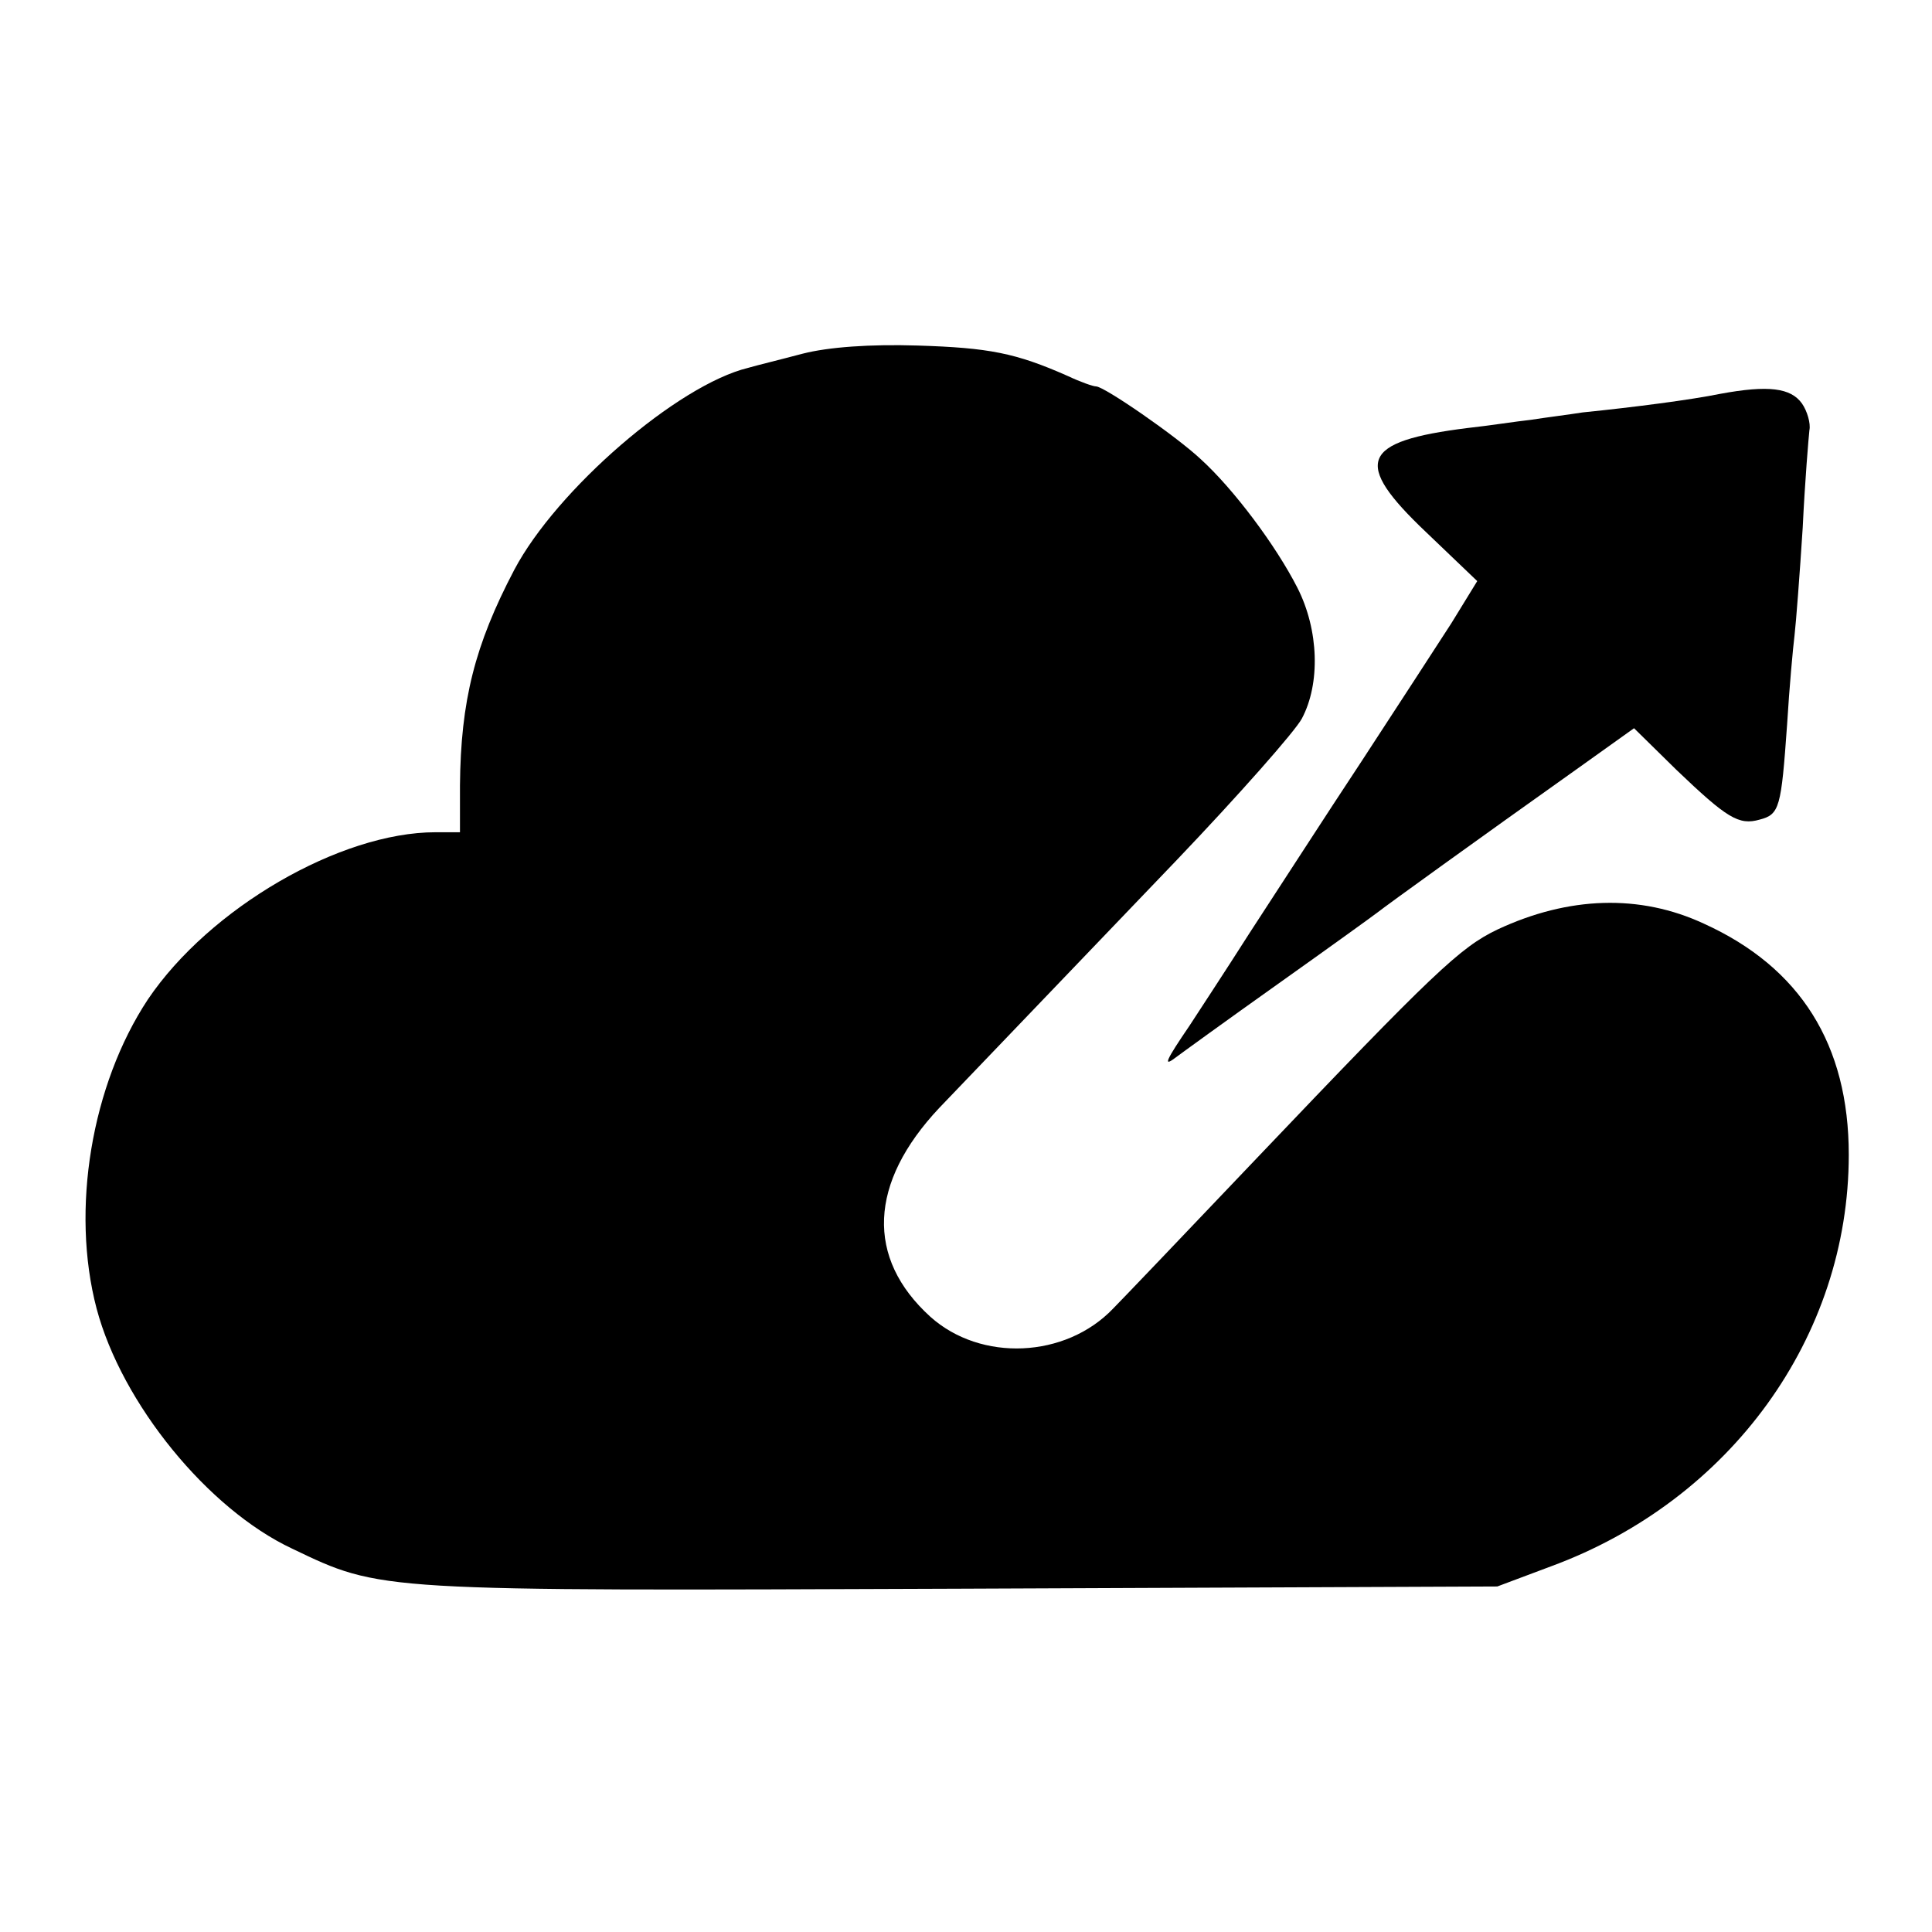 <?xml version="1.0" standalone="no"?>
<!DOCTYPE svg PUBLIC "-//W3C//DTD SVG 20010904//EN"
 "http://www.w3.org/TR/2001/REC-SVG-20010904/DTD/svg10.dtd">
<svg version="1.0" xmlns="http://www.w3.org/2000/svg"
 width="260pt" height="260pt" viewBox="0 0 260 260"
 preserveAspectRatio="xMidYMid meet">
<g transform="translate(0,260) scale(0.1,-0.1)"
fill="#000000" stroke="none">
<path d="M1080 2124 c-30 -8 -63 -16 -73 -19 -95 -23 -258 -164 -315 -272 -53
-101 -72 -176 -73 -290 l0 -63 -33 0 c-128 0 -304 -102 -387 -225 -76 -115
-104 -283 -69 -416 34 -128 150 -270 263 -323 121 -58 112 -57 899 -54 l723 3
72 27 c242 89 401 309 401 554 0 148 -65 252 -195 311 -86 40 -182 37 -278 -8
-50 -24 -85 -57 -325 -309 -96 -101 -183 -192 -192 -201 -64 -67 -178 -72
-246 -11 -87 79 -83 180 12 281 69 72 140 146 320 334 83 87 159 173 168 190
25 47 23 119 -6 176 -29 57 -86 133 -130 173 -33 31 -130 98 -141 98 -4 0 -21
6 -38 14 -70 31 -106 38 -202 41 -64 2 -120 -2 -155 -11z"/>
<path d="M2315 2070 c-39 -8 -116 -18 -185 -25 -19 -3 -51 -7 -70 -10 -19 -2
-57 -8 -85 -11 -144 -18 -155 -46 -56 -140 l69 -66 -35 -57 c-20 -31 -74 -114
-121 -186 -47 -71 -114 -175 -150 -230 -35 -55 -72 -111 -81 -125 -32 -47 -36
-56 -20 -44 8 6 70 51 139 100 69 49 130 93 135 97 10 8 136 99 267 192 l77
55 57 -56 c68 -65 84 -75 112 -67 27 7 29 16 37 128 3 50 8 104 10 120 2 17 7
82 11 145 3 63 8 122 9 131 2 9 -3 26 -10 36 -15 21 -45 25 -110 13z"/>
</g>
</svg>
